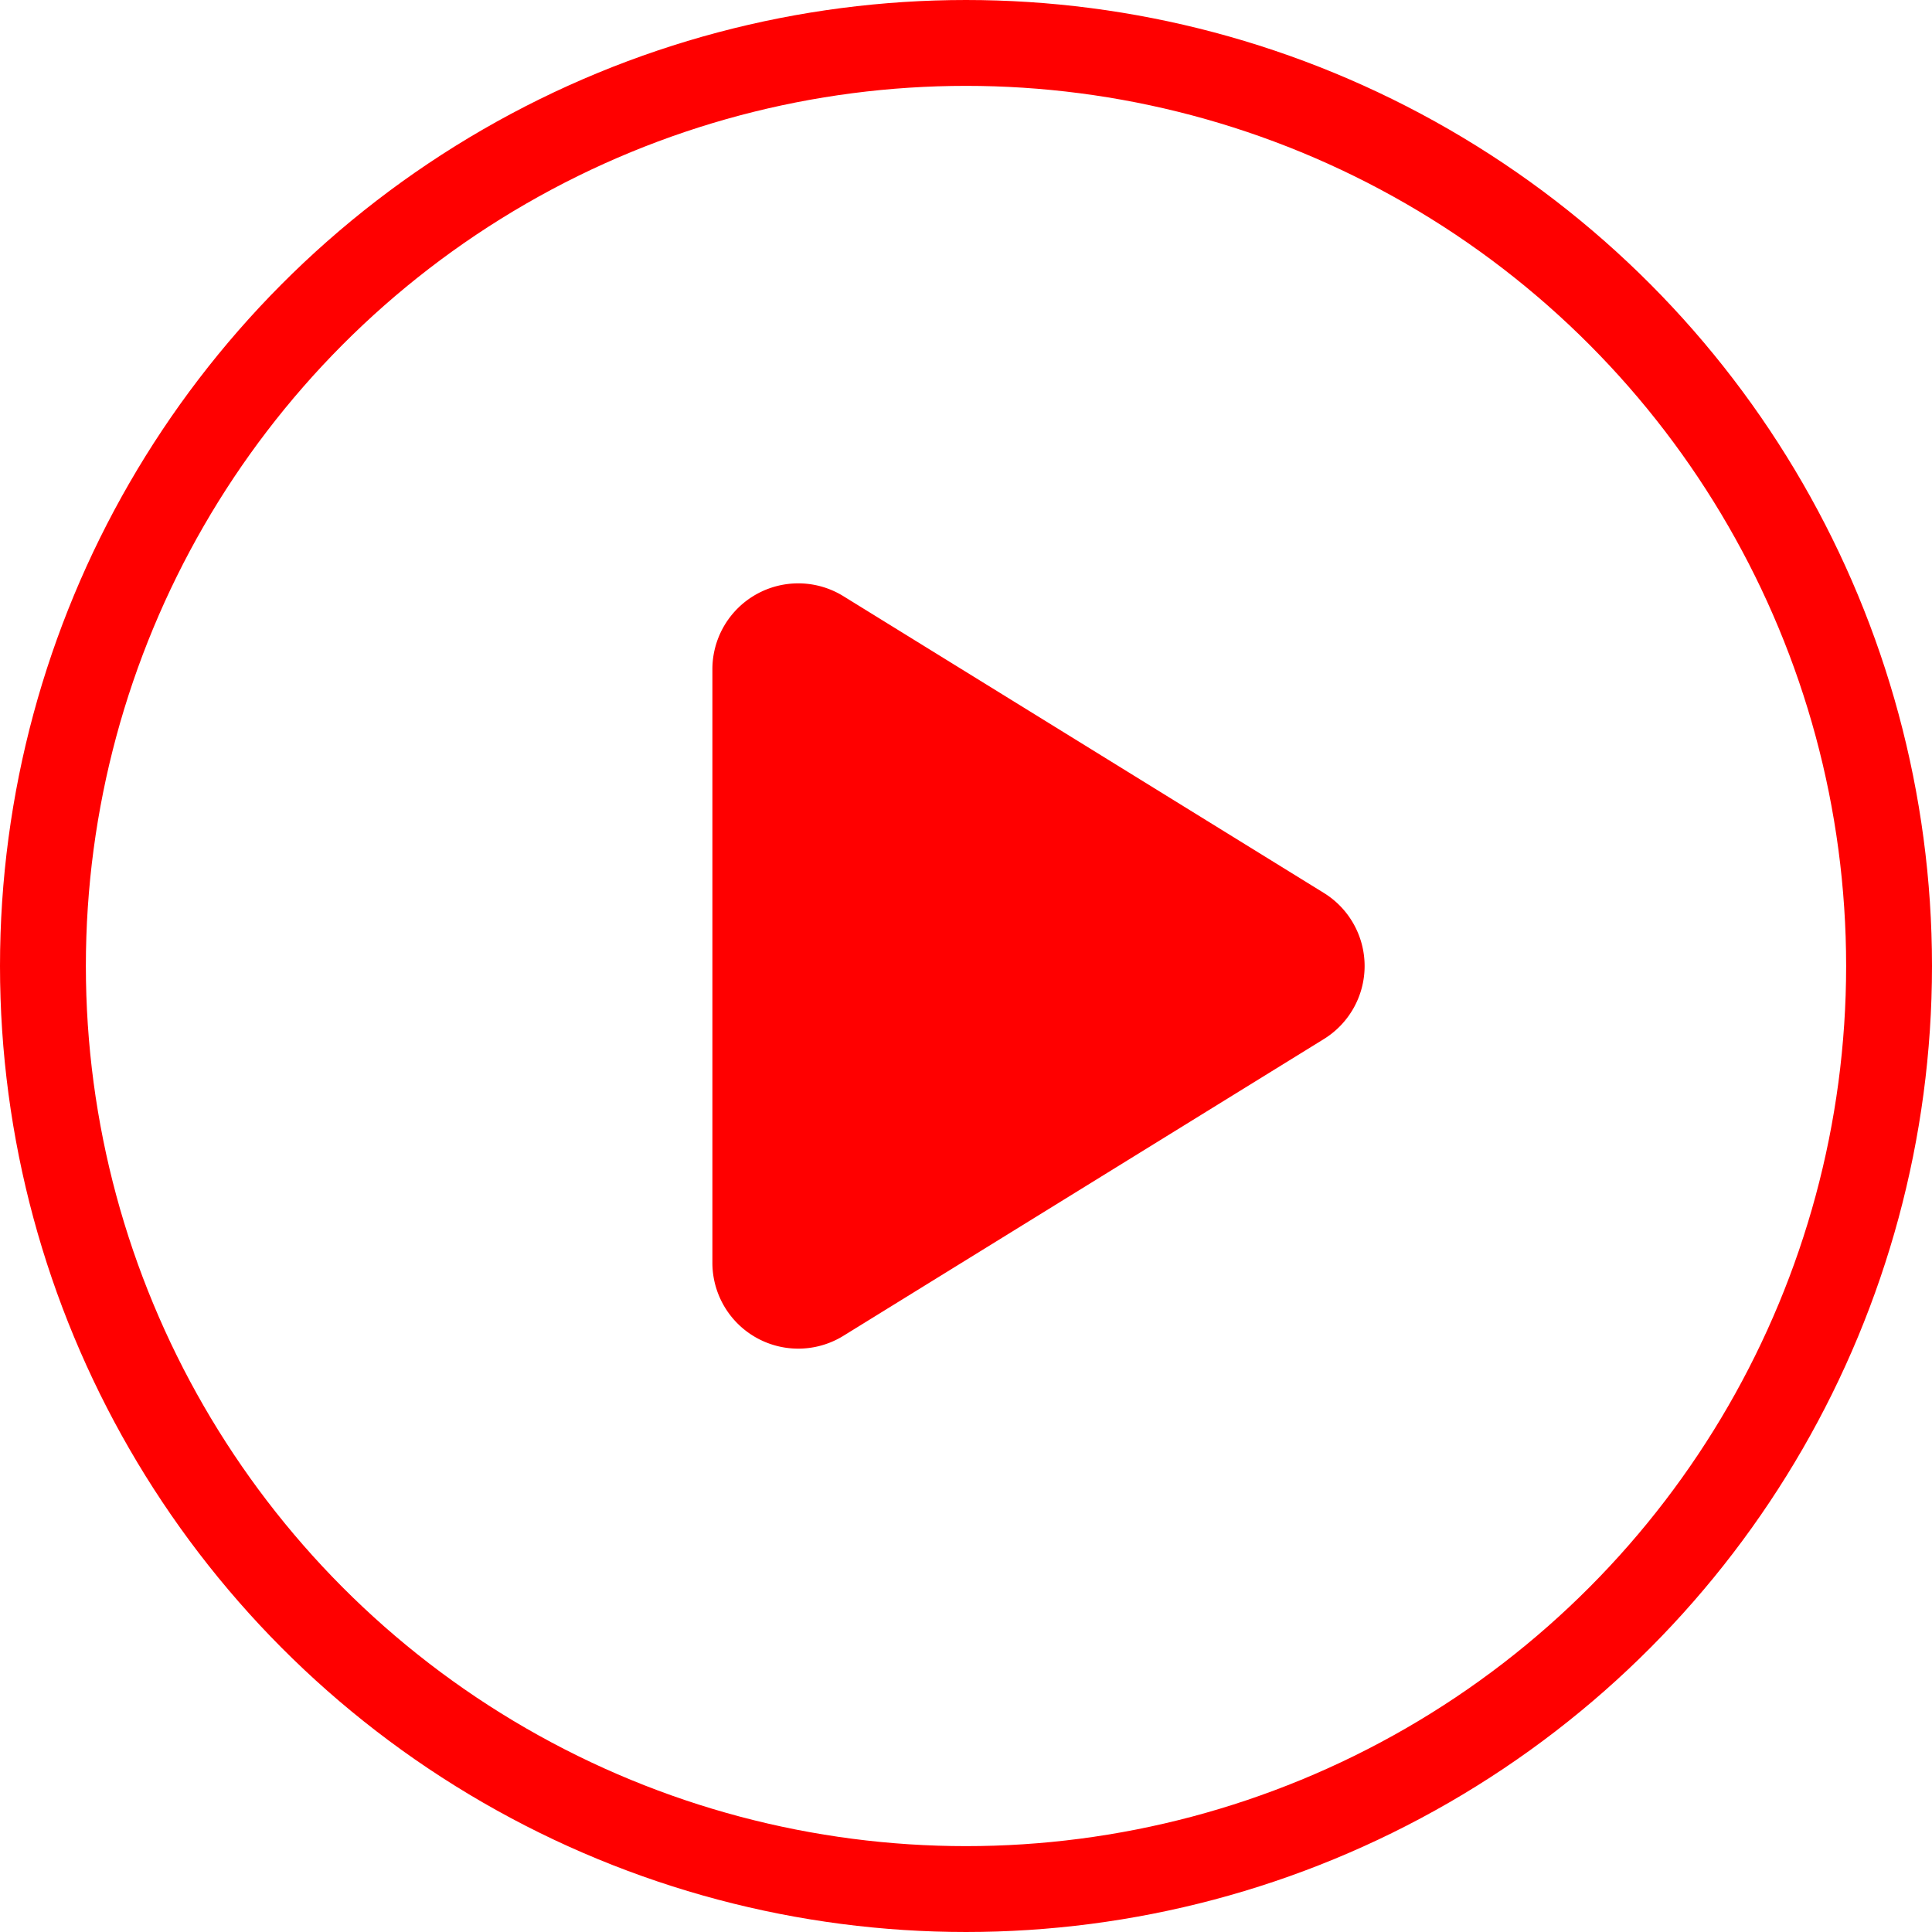 <svg xmlns="http://www.w3.org/2000/svg" width="45" height="45" viewBox="0 0 45 45">
  <g id="Group_857" data-name="Group 857" transform="translate(-1799.2 -918.144)">
    <g id="Group_51" data-name="Group 51" transform="translate(1799.2 918.144)">
      <g id="Ellipse_1" data-name="Ellipse 1" transform="translate(0)" fill="none" stroke="red" stroke-width="2">
        <ellipse cx="22.5" cy="22.5" rx="22.5" ry="22.5" stroke="none"/>
        <ellipse cx="22.5" cy="22.5" rx="21.5" ry="21.5" fill="none"/>
      </g>
    </g>
    <path id="Polygon_5" data-name="Polygon 5" d="M8.8,2.755a2,2,0,0,1,3.4,0l6.914,11.194A2,2,0,0,1,17.414,17H3.586a2,2,0,0,1-1.7-3.051Z" transform="translate(1832.793 930.144) rotate(90)" fill="red"/>
  </g>
</svg>
